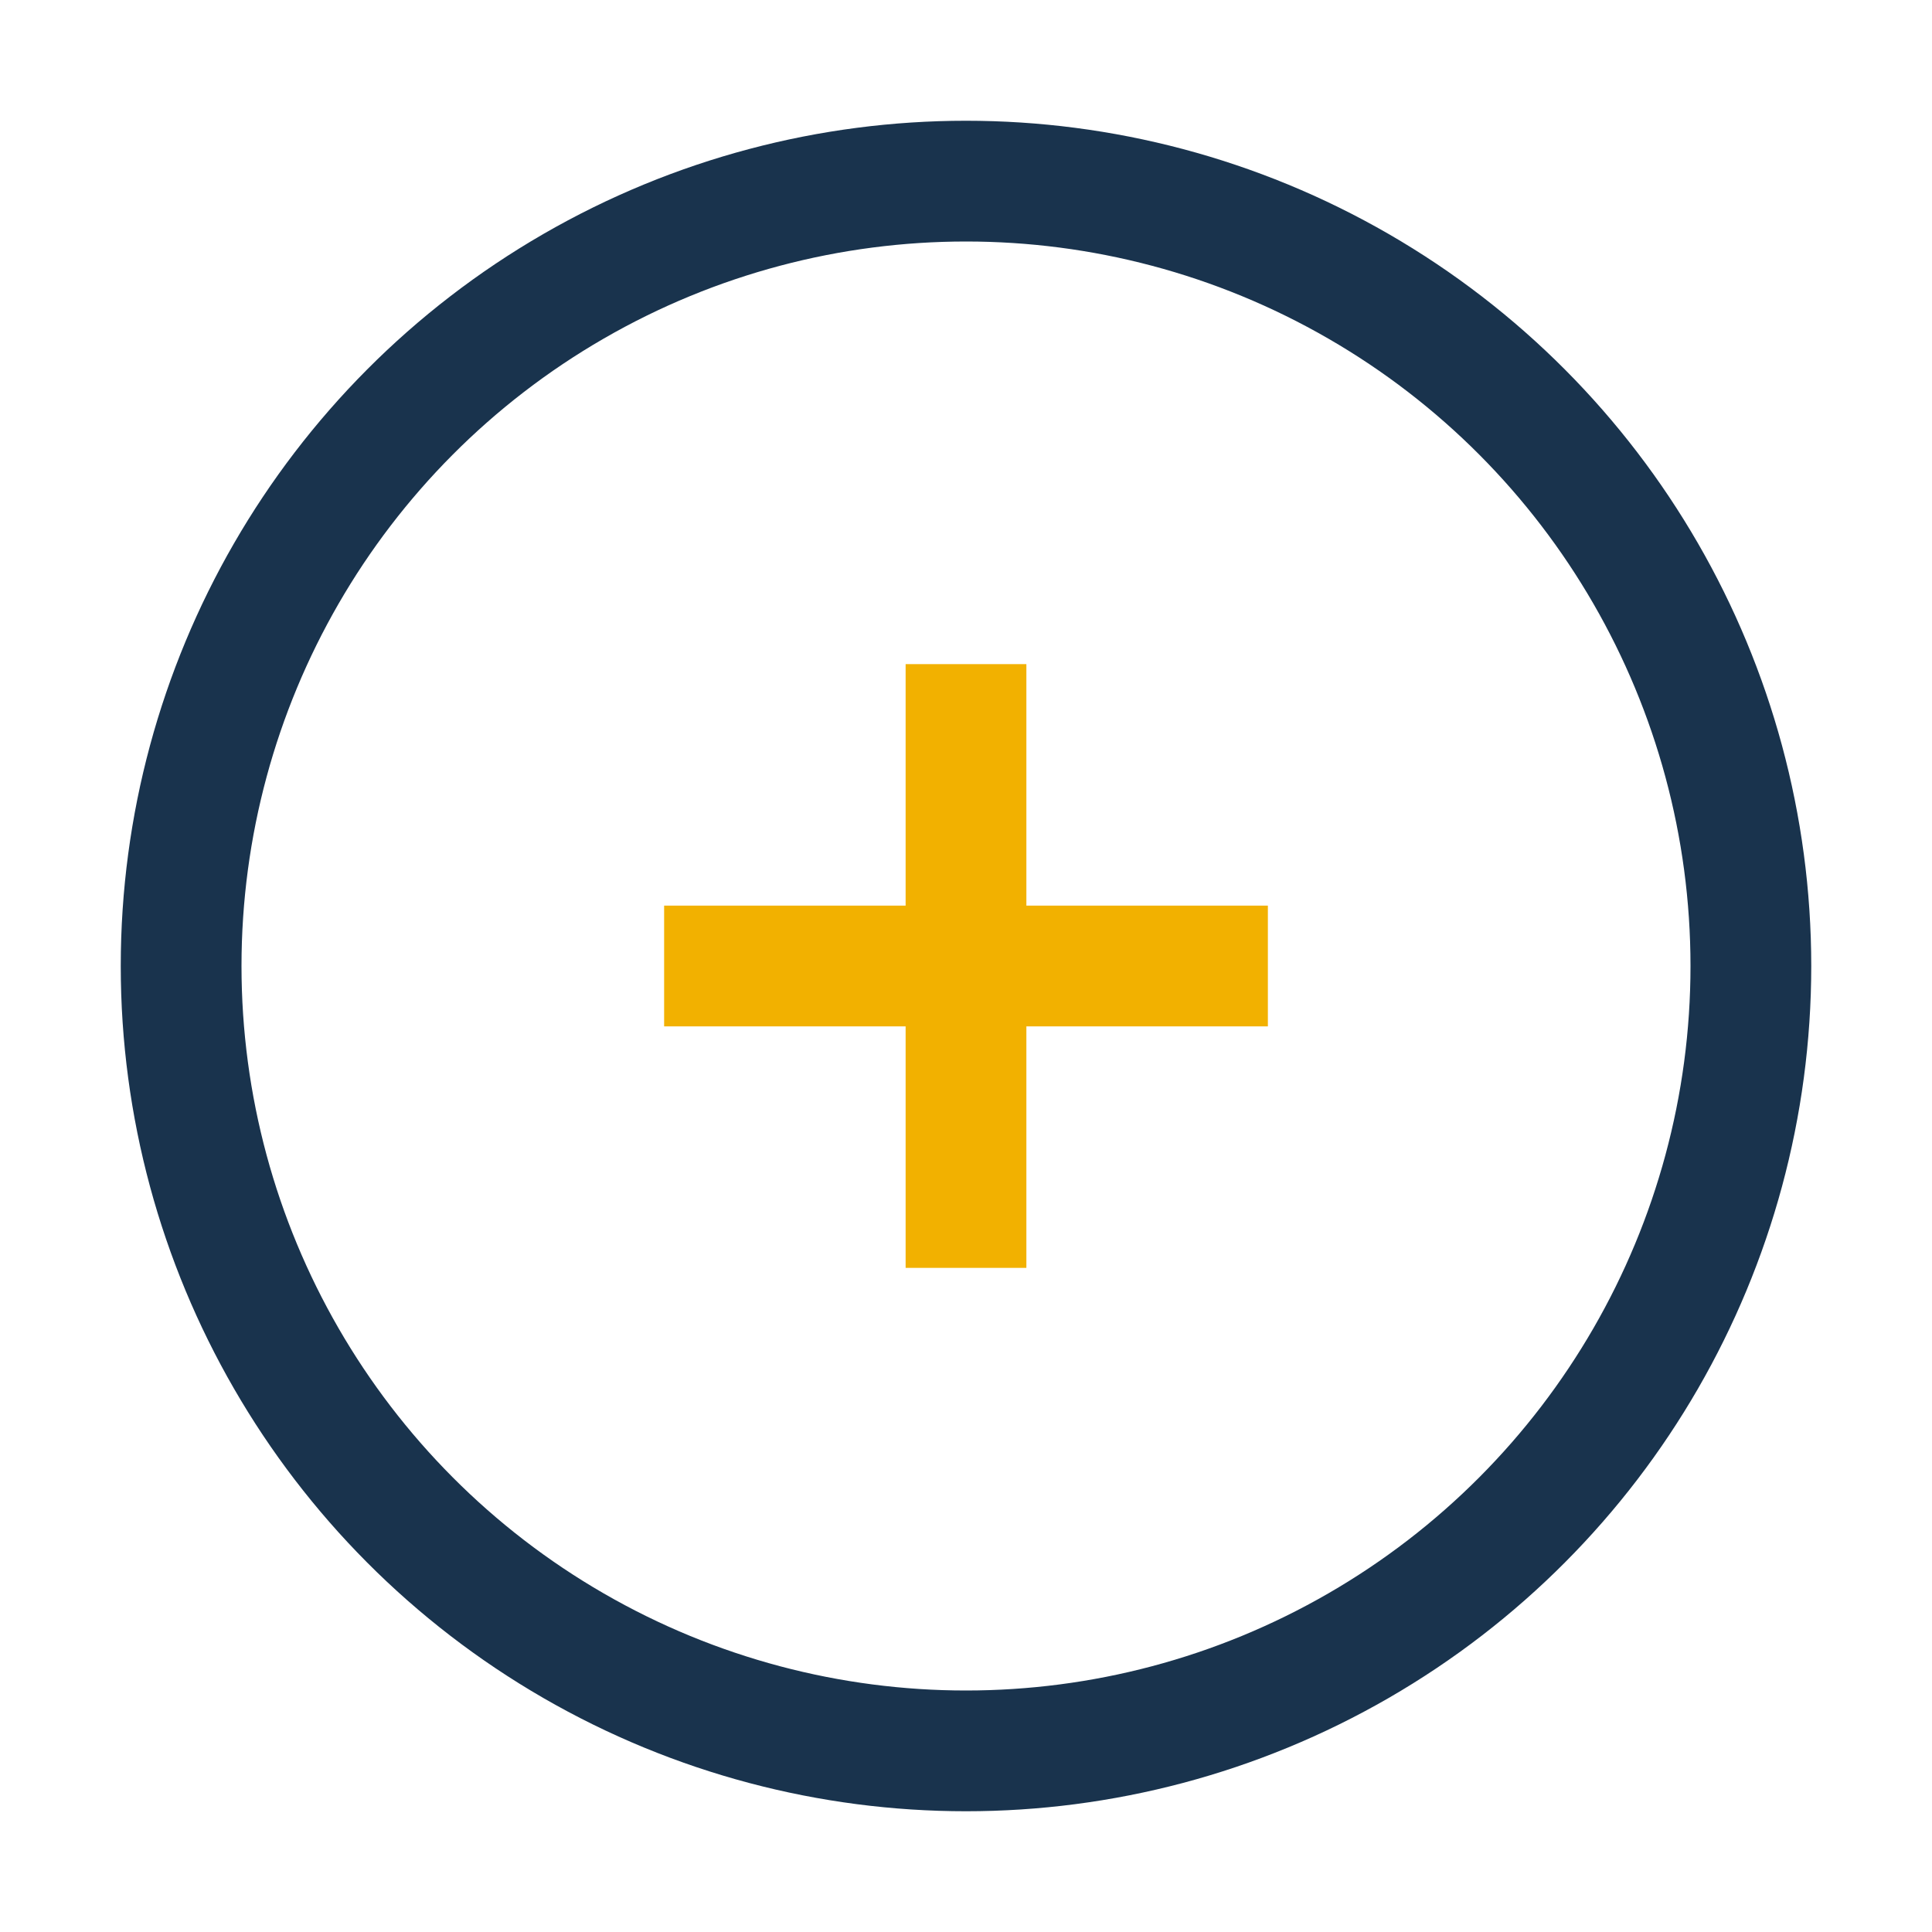 <?xml version="1.0" encoding="UTF-8"?>
<svg xmlns="http://www.w3.org/2000/svg" width="32" height="32" viewBox="0 0 32 32"><circle cx="16" cy="16" r="13" stroke="#19334D" stroke-width="2" fill="none"/><path d="M11 16h10M16 11v10" stroke="#F2B100" stroke-width="2"/></svg>